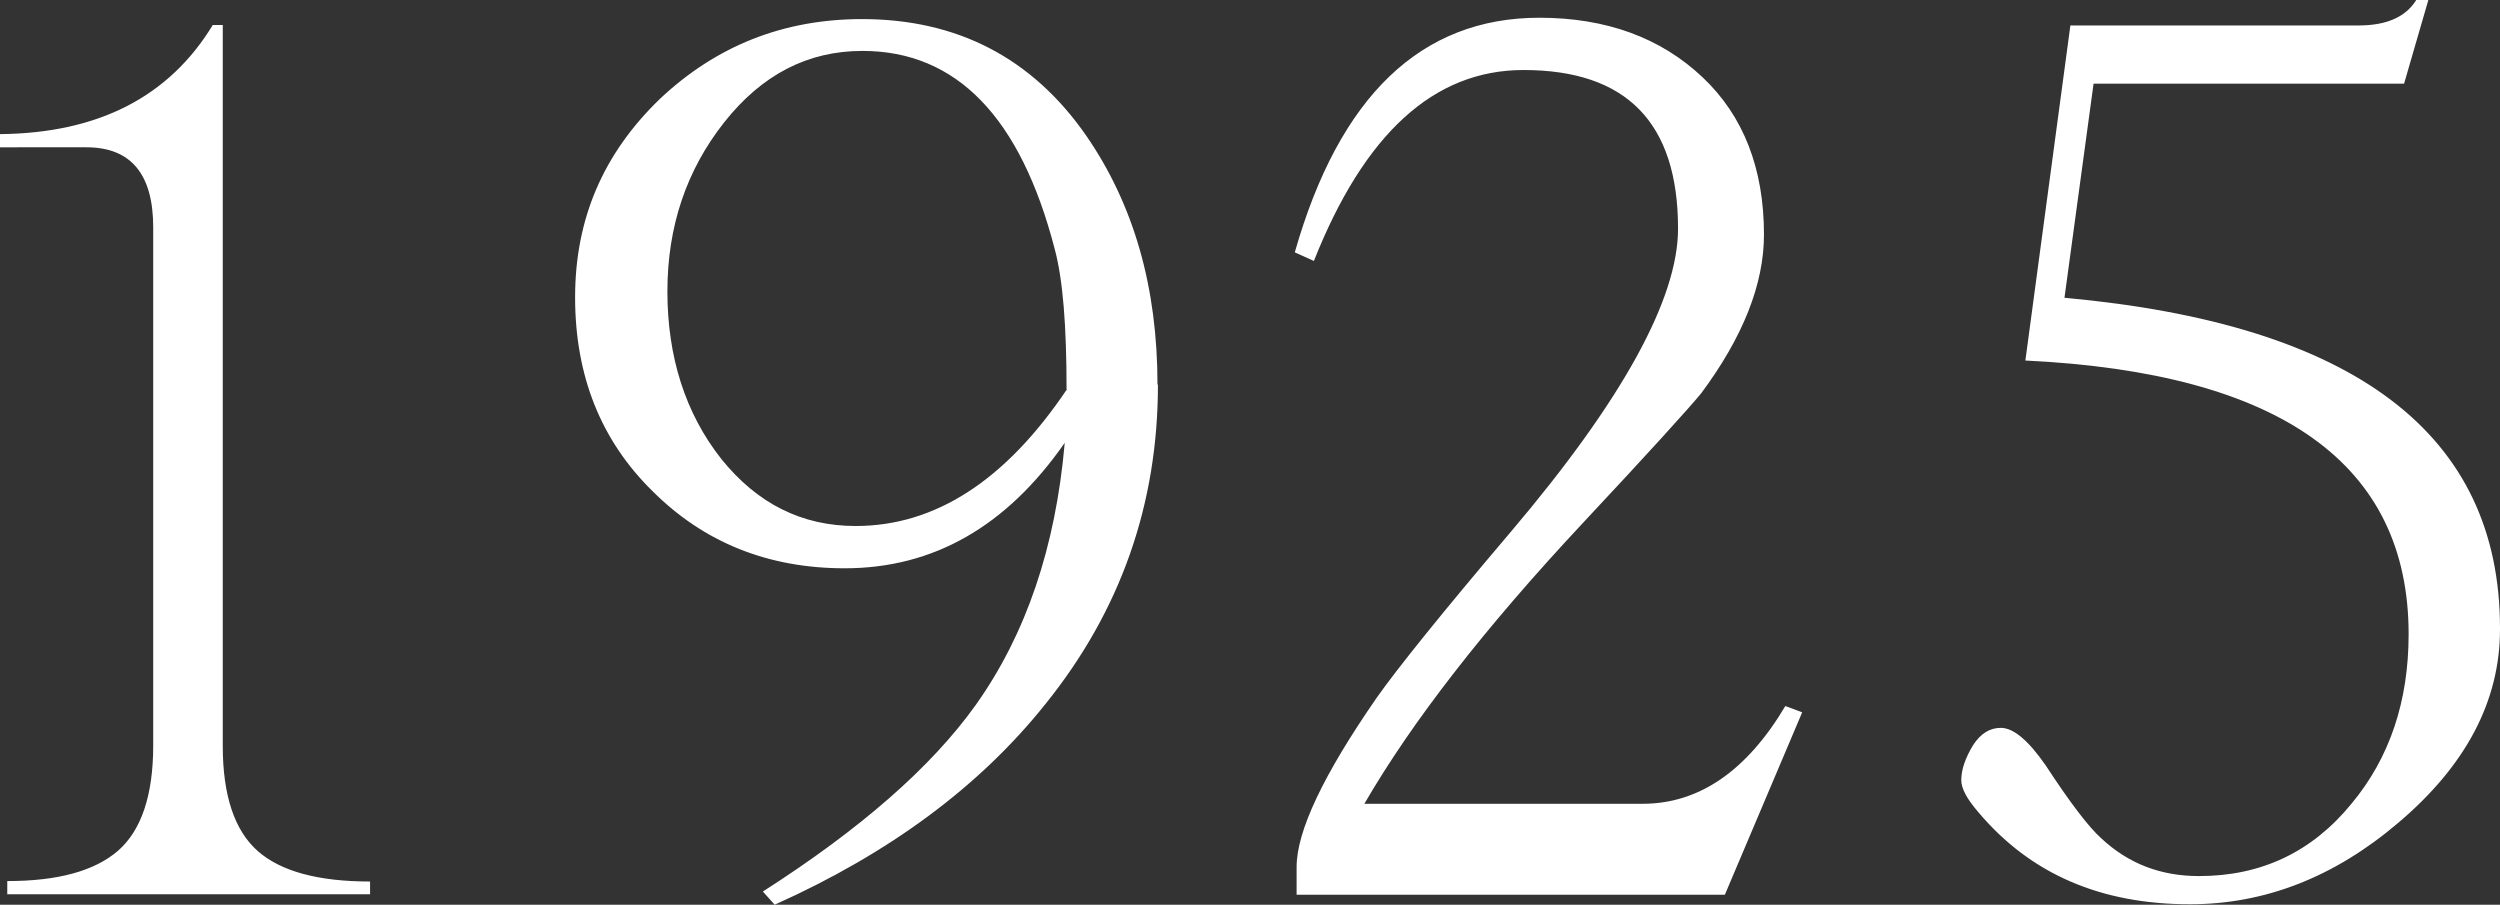 <svg data-name="レイヤー 2" xmlns="http://www.w3.org/2000/svg" viewBox="0 0 54.99 19.9"><rect x="0" y="0" width="54.99" height="19.9" fill="#333333" stroke="none"/><path d="M8.14 19.67H.16v-.29c1.11 0 1.92-.22 2.44-.67.51-.45.77-1.22.77-2.31V5c0-1.17-.49-1.76-1.47-1.76H0v-.29c2.16-.02 3.72-.82 4.68-2.4h.22v15.86c0 1.09.26 1.86.77 2.31.51.45 1.34.67 2.47.67v.29zM25.47 8.46c0 2.63-.82 4.97-2.47 7.02-1.45 1.82-3.44 3.29-5.96 4.42l-.26-.29c2.14-1.37 3.7-2.73 4.68-4.1 1.11-1.56 1.76-3.48 1.96-5.77-1.28 1.84-2.89 2.76-4.84 2.76-1.69 0-3.1-.57-4.23-1.7-1.13-1.11-1.7-2.53-1.7-4.26s.62-3.16 1.86-4.36C15.75 1.01 17.23.42 18.96.42c2.09 0 3.74.85 4.93 2.56 1.05 1.52 1.57 3.34 1.57 5.48zm-2.01.1c0-1.39-.08-2.41-.26-3.08-.75-2.9-2.16-4.36-4.23-4.36-1.2 0-2.21.52-3.04 1.57-.83 1.05-1.25 2.29-1.25 3.72s.39 2.68 1.19 3.69c.79.98 1.77 1.47 2.95 1.47 1.75 0 3.3-1 4.65-3.01zm16.18 7.11l-1.7 4.01h-9.42v-.61c0-.79.59-2.03 1.76-3.72.45-.64 1.43-1.86 2.95-3.65 2.46-2.9 3.68-5.13 3.68-6.67 0-2.33-1.13-3.49-3.4-3.49-1.97 0-3.5 1.4-4.61 4.2l-.42-.19c.98-3.44 2.78-5.16 5.38-5.16 1.47 0 2.67.44 3.59 1.31.9.85 1.35 2.01 1.35 3.46 0 1.09-.46 2.25-1.38 3.49-.28.34-1.14 1.29-2.6 2.85-2.16 2.31-3.76 4.37-4.81 6.18h6.12c1.24 0 2.29-.72 3.14-2.15l.35.13zm15.35-1.83c0 1.58-.75 3-2.24 4.26-1.41 1.2-2.94 1.79-4.58 1.79-1.97 0-3.51-.67-4.65-2.02-.26-.3-.38-.53-.38-.71 0-.23.09-.49.26-.77.17-.26.37-.38.61-.38.28 0 .61.28.99.83.53.81.94 1.35 1.22 1.6.6.56 1.31.83 2.15.83 1.37 0 2.49-.53 3.36-1.6.83-1 1.25-2.24 1.25-3.72 0-3.74-2.81-5.75-8.43-6.02l.99-7.37h6.34c.62 0 1.05-.19 1.28-.58h.26l-.54 1.86h-6.83l-.64 4.71c6.39.58 9.58 3 9.58 7.27z" fill="#fff" data-name="レイヤー 2"/></svg>
